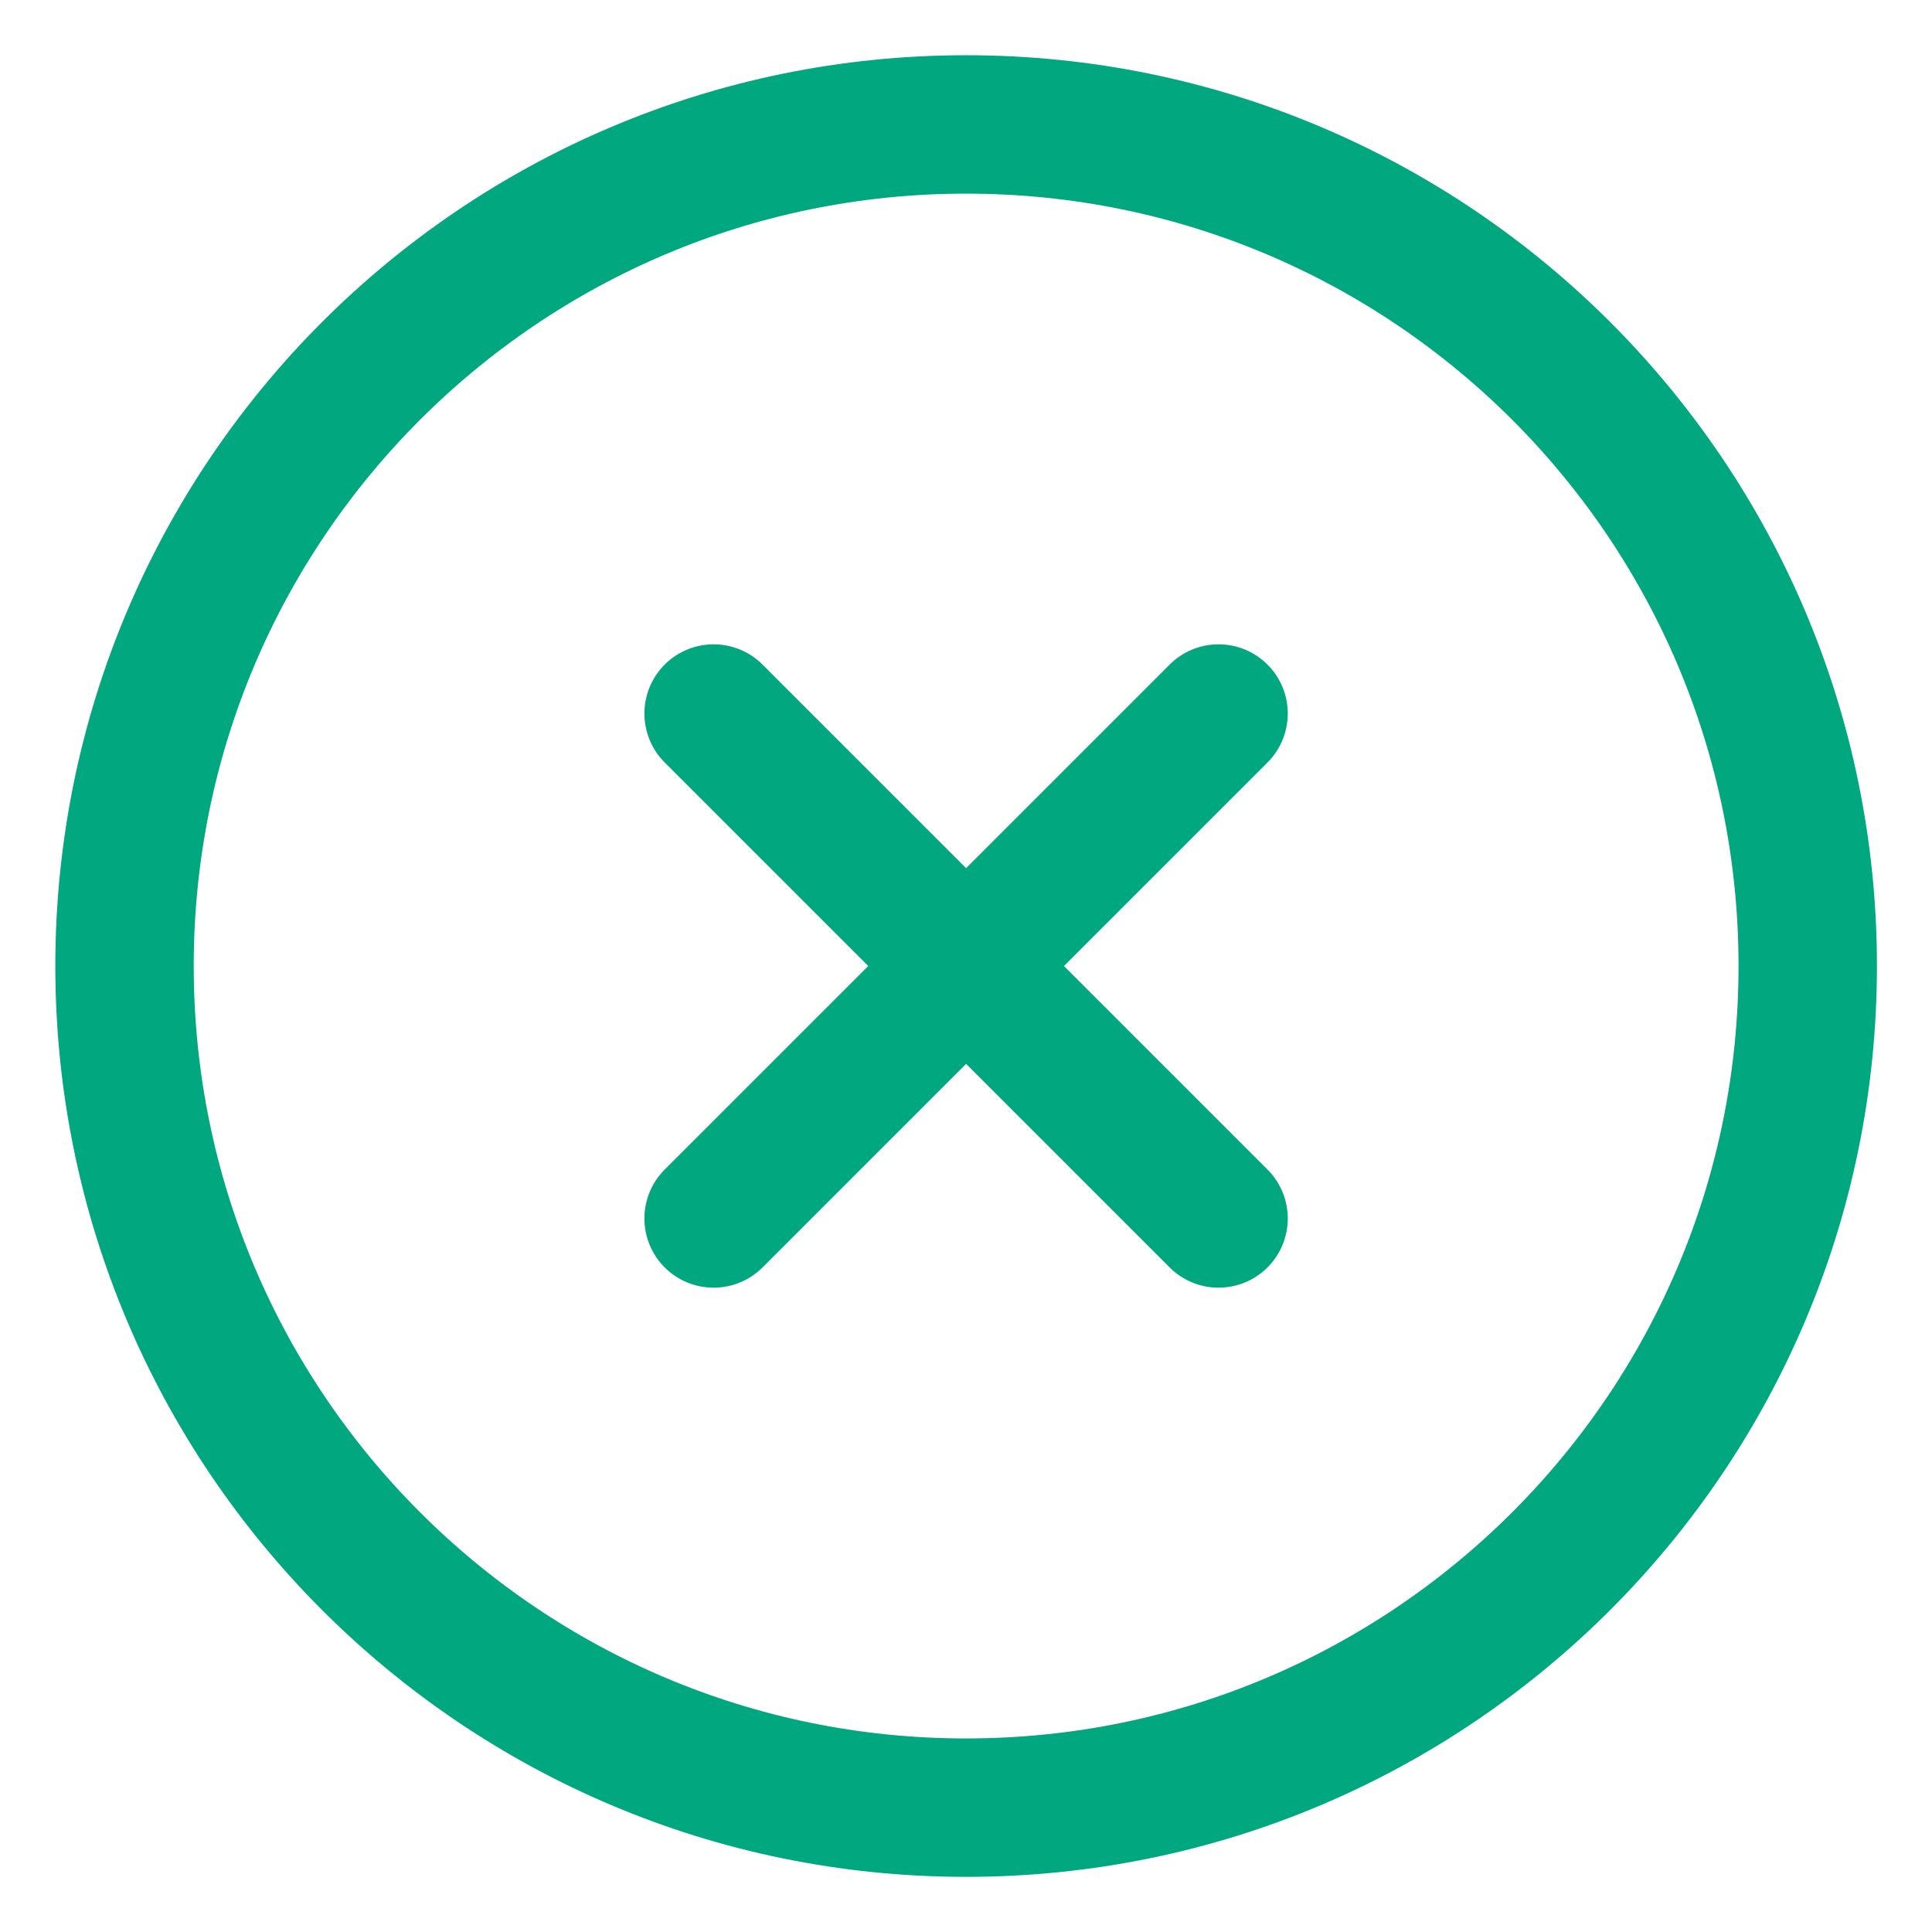 <svg width="22" height="22" viewBox="0 0 22 22" fill="none" xmlns="http://www.w3.org/2000/svg">
<path d="M13.876 8.125L8.126 13.875M8.126 8.125L13.876 13.875M20.585 11C20.585 16.293 16.294 20.584 11.001 20.584C5.709 20.584 1.418 16.293 1.418 11C1.418 5.708 5.709 1.417 11.001 1.417C16.294 1.417 20.585 5.708 20.585 11Z" stroke="#00A77F" stroke-width="1.576" stroke-linecap="round" stroke-linejoin="round"/>
</svg>
